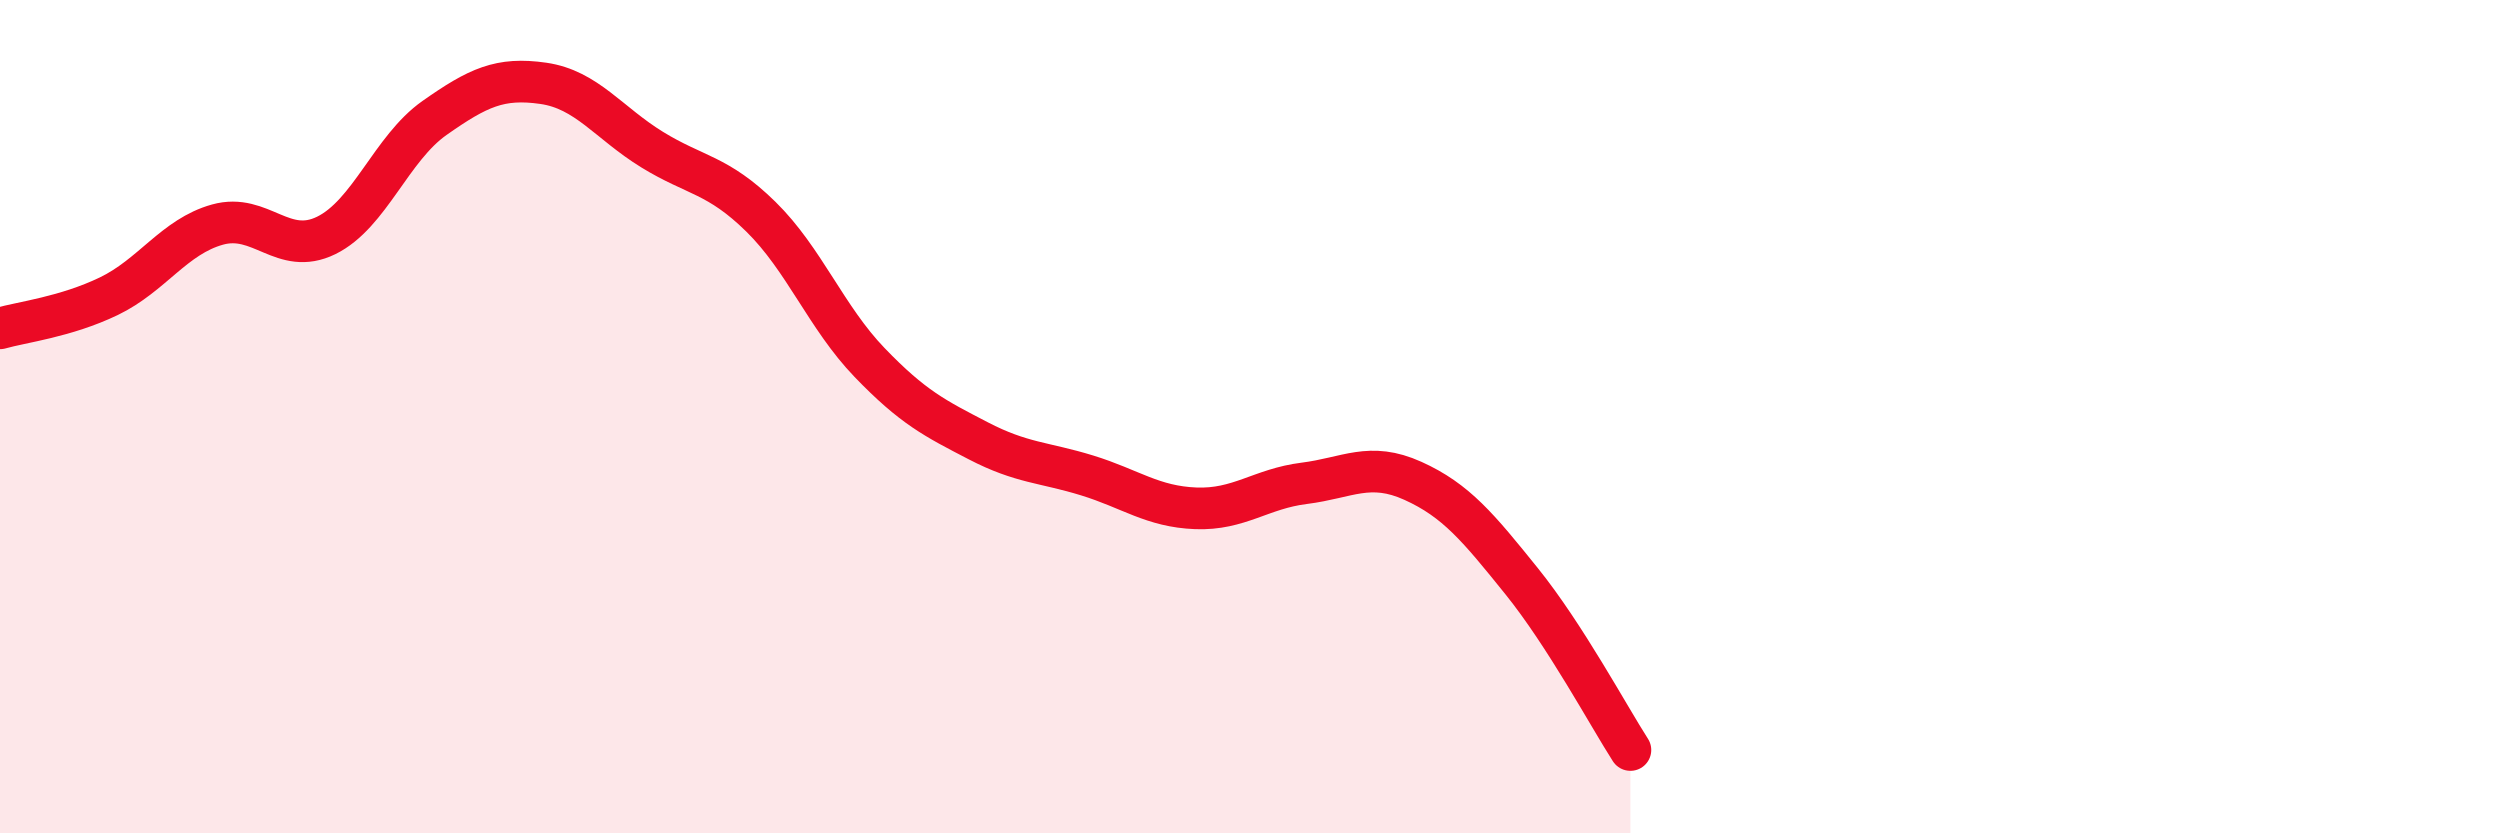 
    <svg width="60" height="20" viewBox="0 0 60 20" xmlns="http://www.w3.org/2000/svg">
      <path
        d="M 0,7.88 C 0.52,7.73 1.57,7.61 2.61,7.11 C 3.65,6.61 4.18,5.68 5.22,5.39 C 6.26,5.1 6.79,6.16 7.83,5.65 C 8.87,5.14 9.39,3.56 10.43,2.83 C 11.47,2.1 12,1.85 13.04,2 C 14.08,2.15 14.61,2.95 15.65,3.59 C 16.69,4.23 17.22,4.18 18.26,5.2 C 19.3,6.22 19.83,7.62 20.87,8.7 C 21.91,9.78 22.44,10.04 23.48,10.58 C 24.52,11.12 25.05,11.09 26.09,11.41 C 27.13,11.73 27.66,12.16 28.7,12.2 C 29.74,12.24 30.26,11.73 31.3,11.6 C 32.34,11.47 32.87,11.07 33.91,11.54 C 34.95,12.01 35.48,12.66 36.52,13.95 C 37.56,15.24 38.61,17.19 39.13,18L39.13 20L0 20Z"
        fill="#EB0A25"
        opacity="0.1"
        stroke-linecap="round"
        stroke-linejoin="round"
      />
      <path
        d="M 0,7.88 C 0.52,7.73 1.57,7.61 2.61,7.11 C 3.65,6.61 4.18,5.68 5.22,5.39 C 6.26,5.1 6.79,6.16 7.83,5.65 C 8.87,5.14 9.39,3.56 10.43,2.83 C 11.47,2.1 12,1.85 13.04,2 C 14.08,2.15 14.61,2.95 15.65,3.59 C 16.69,4.23 17.22,4.18 18.26,5.2 C 19.3,6.22 19.83,7.62 20.87,8.7 C 21.91,9.78 22.44,10.04 23.48,10.58 C 24.52,11.12 25.05,11.09 26.09,11.41 C 27.13,11.73 27.66,12.16 28.7,12.2 C 29.74,12.24 30.26,11.73 31.3,11.6 C 32.34,11.47 32.87,11.07 33.91,11.54 C 34.95,12.01 35.48,12.66 36.52,13.95 C 37.56,15.24 38.61,17.19 39.13,18"
        stroke="#EB0A25"
        stroke-width="1"
        fill="none"
        stroke-linecap="round"
        stroke-linejoin="round"
      />
    </svg>
  